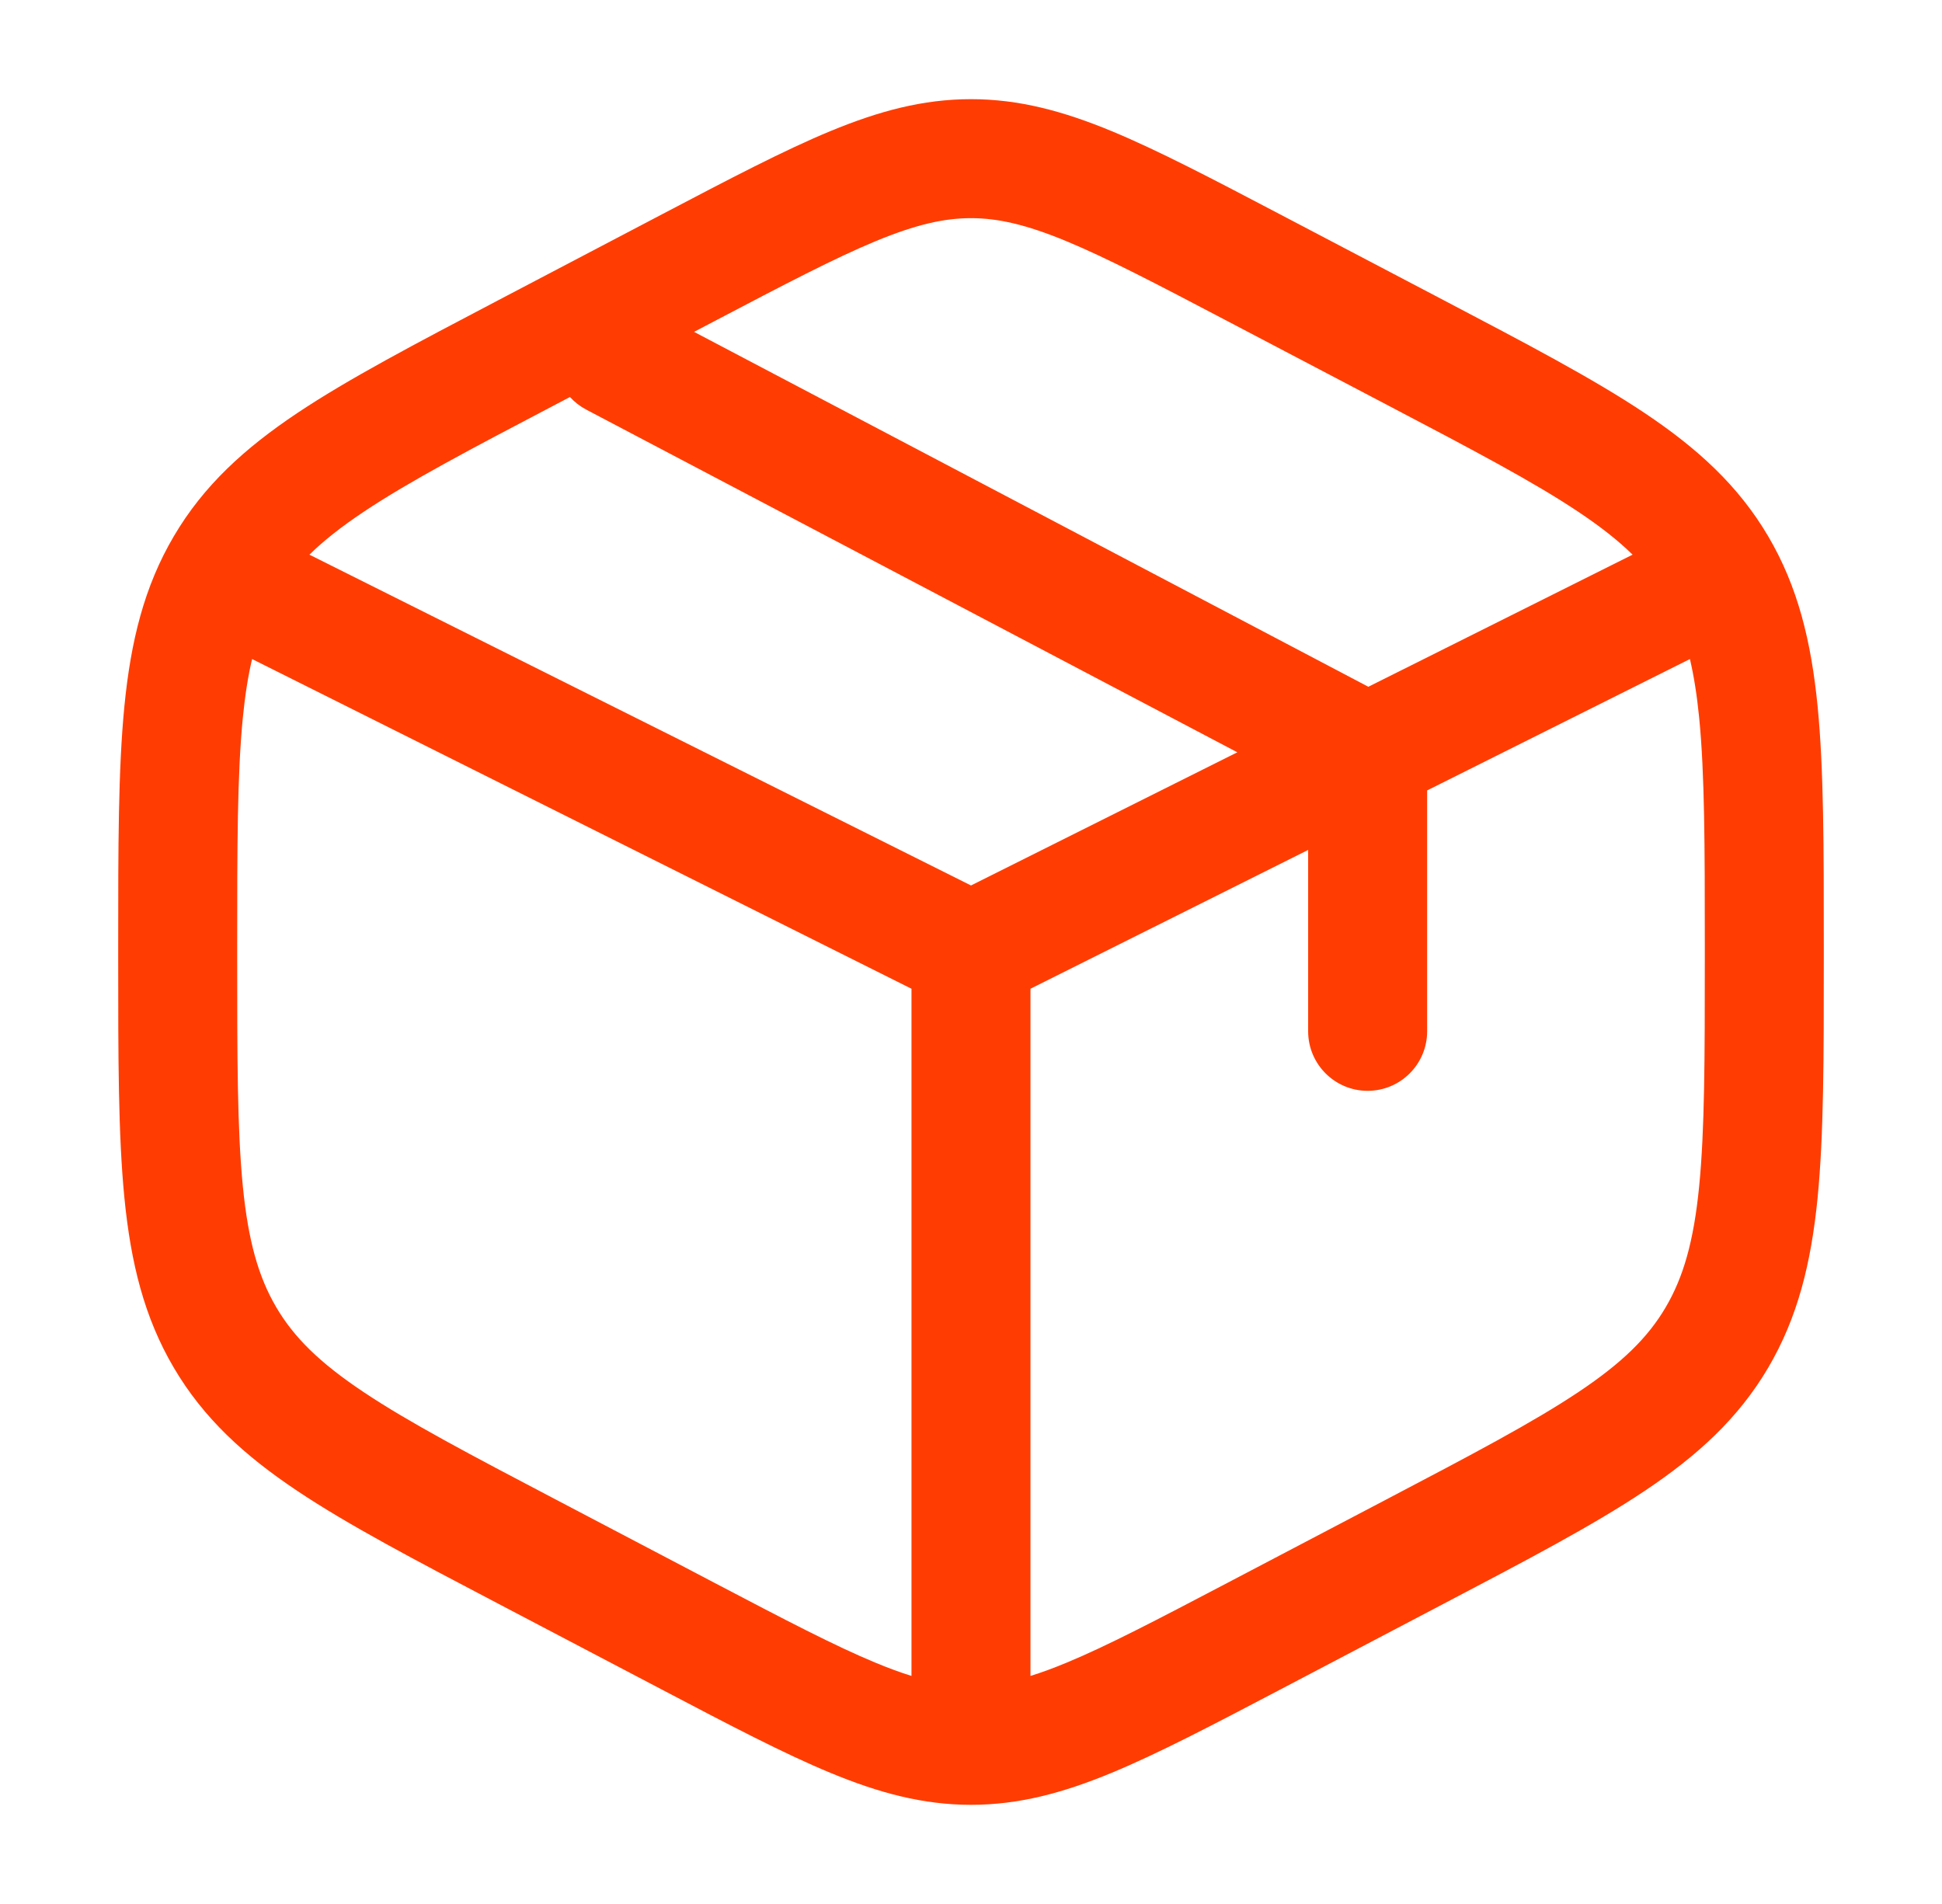 <svg width="51" height="50" viewBox="0 0 51 50" fill="none" xmlns="http://www.w3.org/2000/svg">
<path fill-rule="evenodd" clip-rule="evenodd" d="M25.5 2.604C24.24 2.604 23.08 2.917 21.81 3.442C20.583 3.95 19.159 4.697 17.385 5.628L13.078 7.888C10.901 9.031 9.159 9.945 7.813 10.843C6.42 11.774 5.346 12.754 4.565 14.082C3.786 15.404 3.435 16.837 3.267 18.543C3.104 20.199 3.104 22.235 3.104 24.797V25.203C3.104 27.764 3.104 29.801 3.267 31.457C3.435 33.163 3.786 34.595 4.565 35.918C5.346 37.246 6.42 38.226 7.813 39.156C9.159 40.055 10.901 40.969 13.078 42.111L17.385 44.371C19.159 45.303 20.583 46.05 21.81 46.557C23.08 47.083 24.24 47.396 25.5 47.396C26.76 47.396 27.92 47.083 29.19 46.557C30.416 46.05 31.841 45.303 33.615 44.372L37.922 42.111C40.099 40.969 41.841 40.055 43.186 39.156C44.58 38.226 45.653 37.246 46.435 35.918C47.214 34.595 47.564 33.163 47.733 31.457C47.896 29.801 47.896 27.764 47.896 25.203V24.797C47.896 22.235 47.896 20.199 47.733 18.543C47.564 16.837 47.214 15.404 46.435 14.082C45.653 12.754 44.58 11.774 43.186 10.843C41.841 9.945 40.099 9.031 37.922 7.888L33.615 5.628C31.841 4.697 30.416 3.95 29.19 3.442C27.92 2.917 26.76 2.604 25.5 2.604ZM18.772 8.429C20.626 7.456 21.925 6.777 23.004 6.33C24.054 5.896 24.793 5.729 25.5 5.729C26.207 5.729 26.945 5.896 27.996 6.33C29.075 6.777 30.374 7.456 32.227 8.429L36.394 10.616C38.664 11.807 40.259 12.646 41.451 13.442C42.039 13.835 42.501 14.199 42.874 14.566L35.935 18.035L18.227 8.715L18.772 8.429ZM14.968 10.426L14.606 10.616C12.335 11.807 10.741 12.646 9.549 13.442C8.961 13.835 8.499 14.199 8.126 14.566L25.5 23.253L32.494 19.756L15.397 10.758C15.231 10.67 15.087 10.557 14.968 10.426ZM6.62 17.307C6.515 17.752 6.435 18.258 6.377 18.849C6.231 20.334 6.229 22.217 6.229 24.878V25.122C6.229 27.782 6.231 29.665 6.377 31.15C6.52 32.603 6.792 33.542 7.257 34.333C7.72 35.119 8.39 35.784 9.549 36.557C10.741 37.353 12.335 38.193 14.606 39.384L18.772 41.571C20.626 42.543 21.925 43.223 23.004 43.669C23.345 43.81 23.653 43.923 23.937 44.011V25.965L6.62 17.307ZM27.062 44.011C27.347 43.923 27.655 43.81 27.996 43.669C29.075 43.223 30.374 42.543 32.227 41.571L36.394 39.384C38.664 38.193 40.259 37.353 41.451 36.557C42.61 35.784 43.279 35.119 43.742 34.333C44.208 33.542 44.48 32.603 44.623 31.15C44.769 29.665 44.771 27.782 44.771 25.122V24.878C44.771 22.217 44.769 20.334 44.623 18.849C44.564 18.258 44.485 17.752 44.38 17.307L37.479 20.757V27.083C37.479 27.946 36.779 28.646 35.916 28.646C35.054 28.646 34.354 27.946 34.354 27.083V22.32L27.062 25.965V44.011Z" fill="#FF3D03"/>
</svg>
